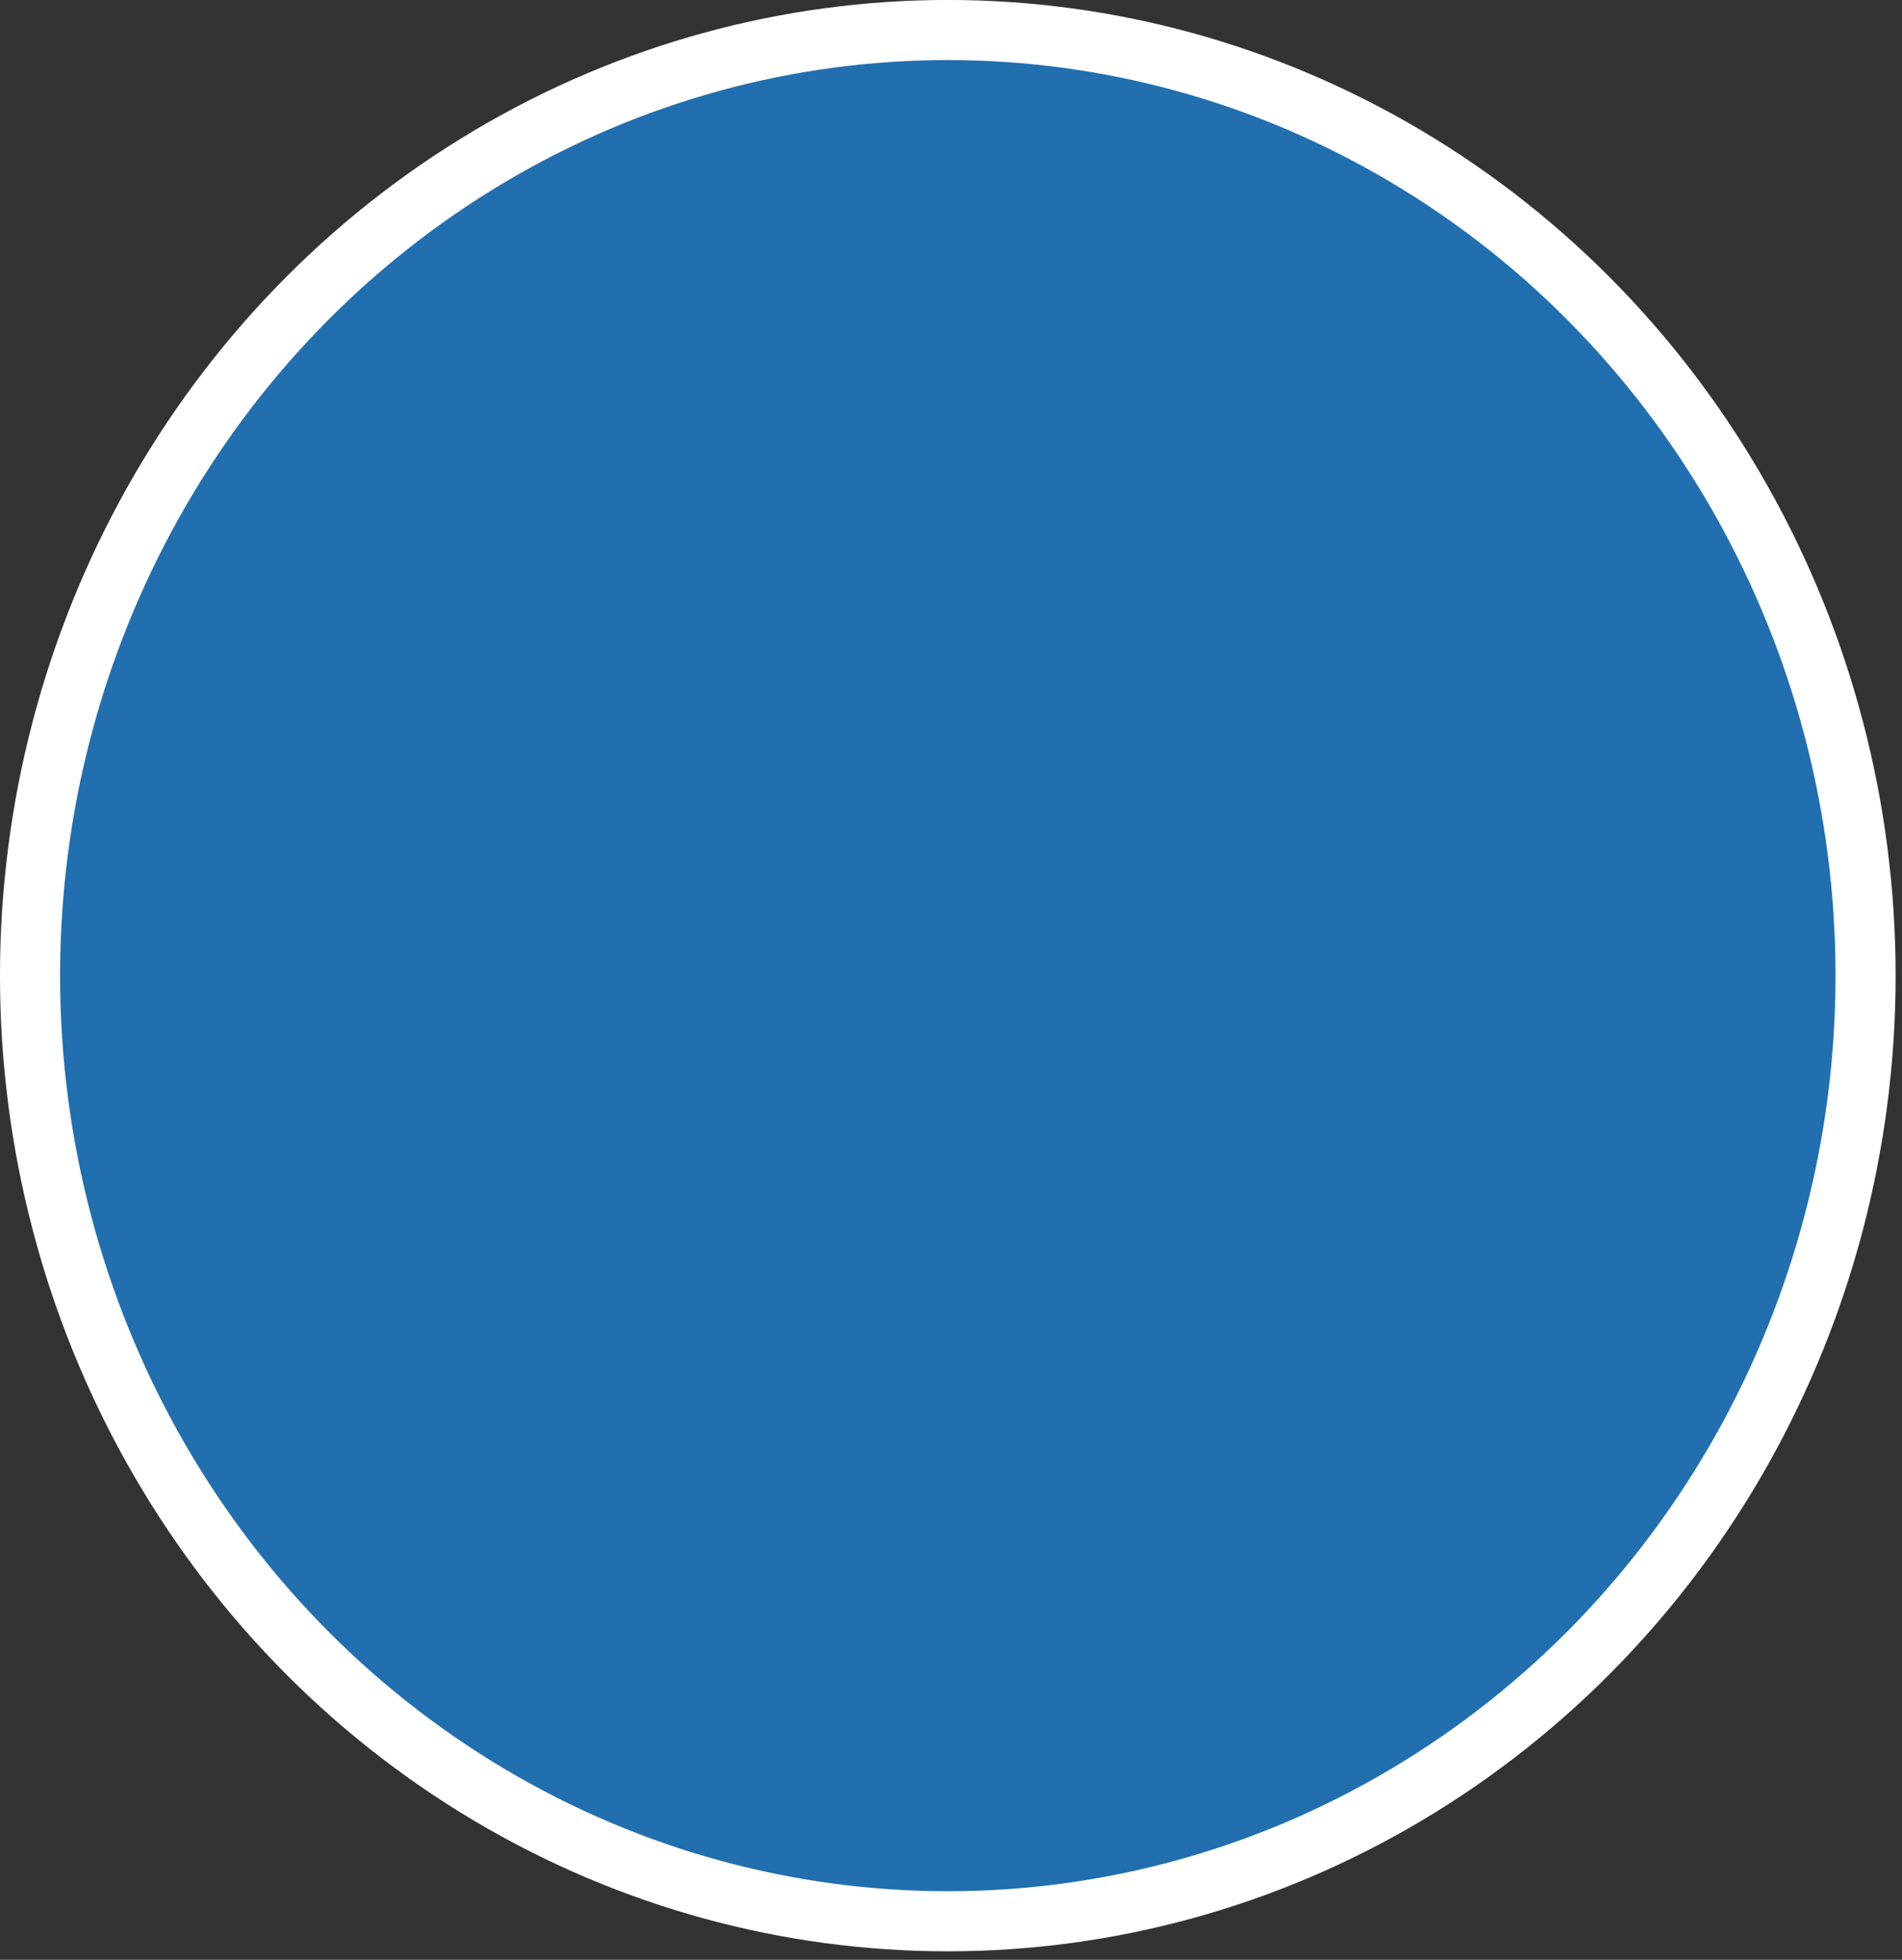 <svg style="fill-rule:evenodd;clip-rule:evenodd;stroke-linecap:round;stroke-linejoin:round;stroke-miterlimit:1.5;" xml:space="preserve" xmlns:xlink="http://www.w3.org/1999/xlink" xmlns="http://www.w3.org/2000/svg" version="1.1" viewBox="0 0 132 136" height="100%" width="100%"><rect x="0" y="0" width="132" height="136" fill="#333333" stroke="none"/><ellipse style="fill:#216faf;stroke:#fff;stroke-width:4.17px;" ry="65.621" rx="63.694" cy="67.704" cx="65.778"></ellipse></svg>